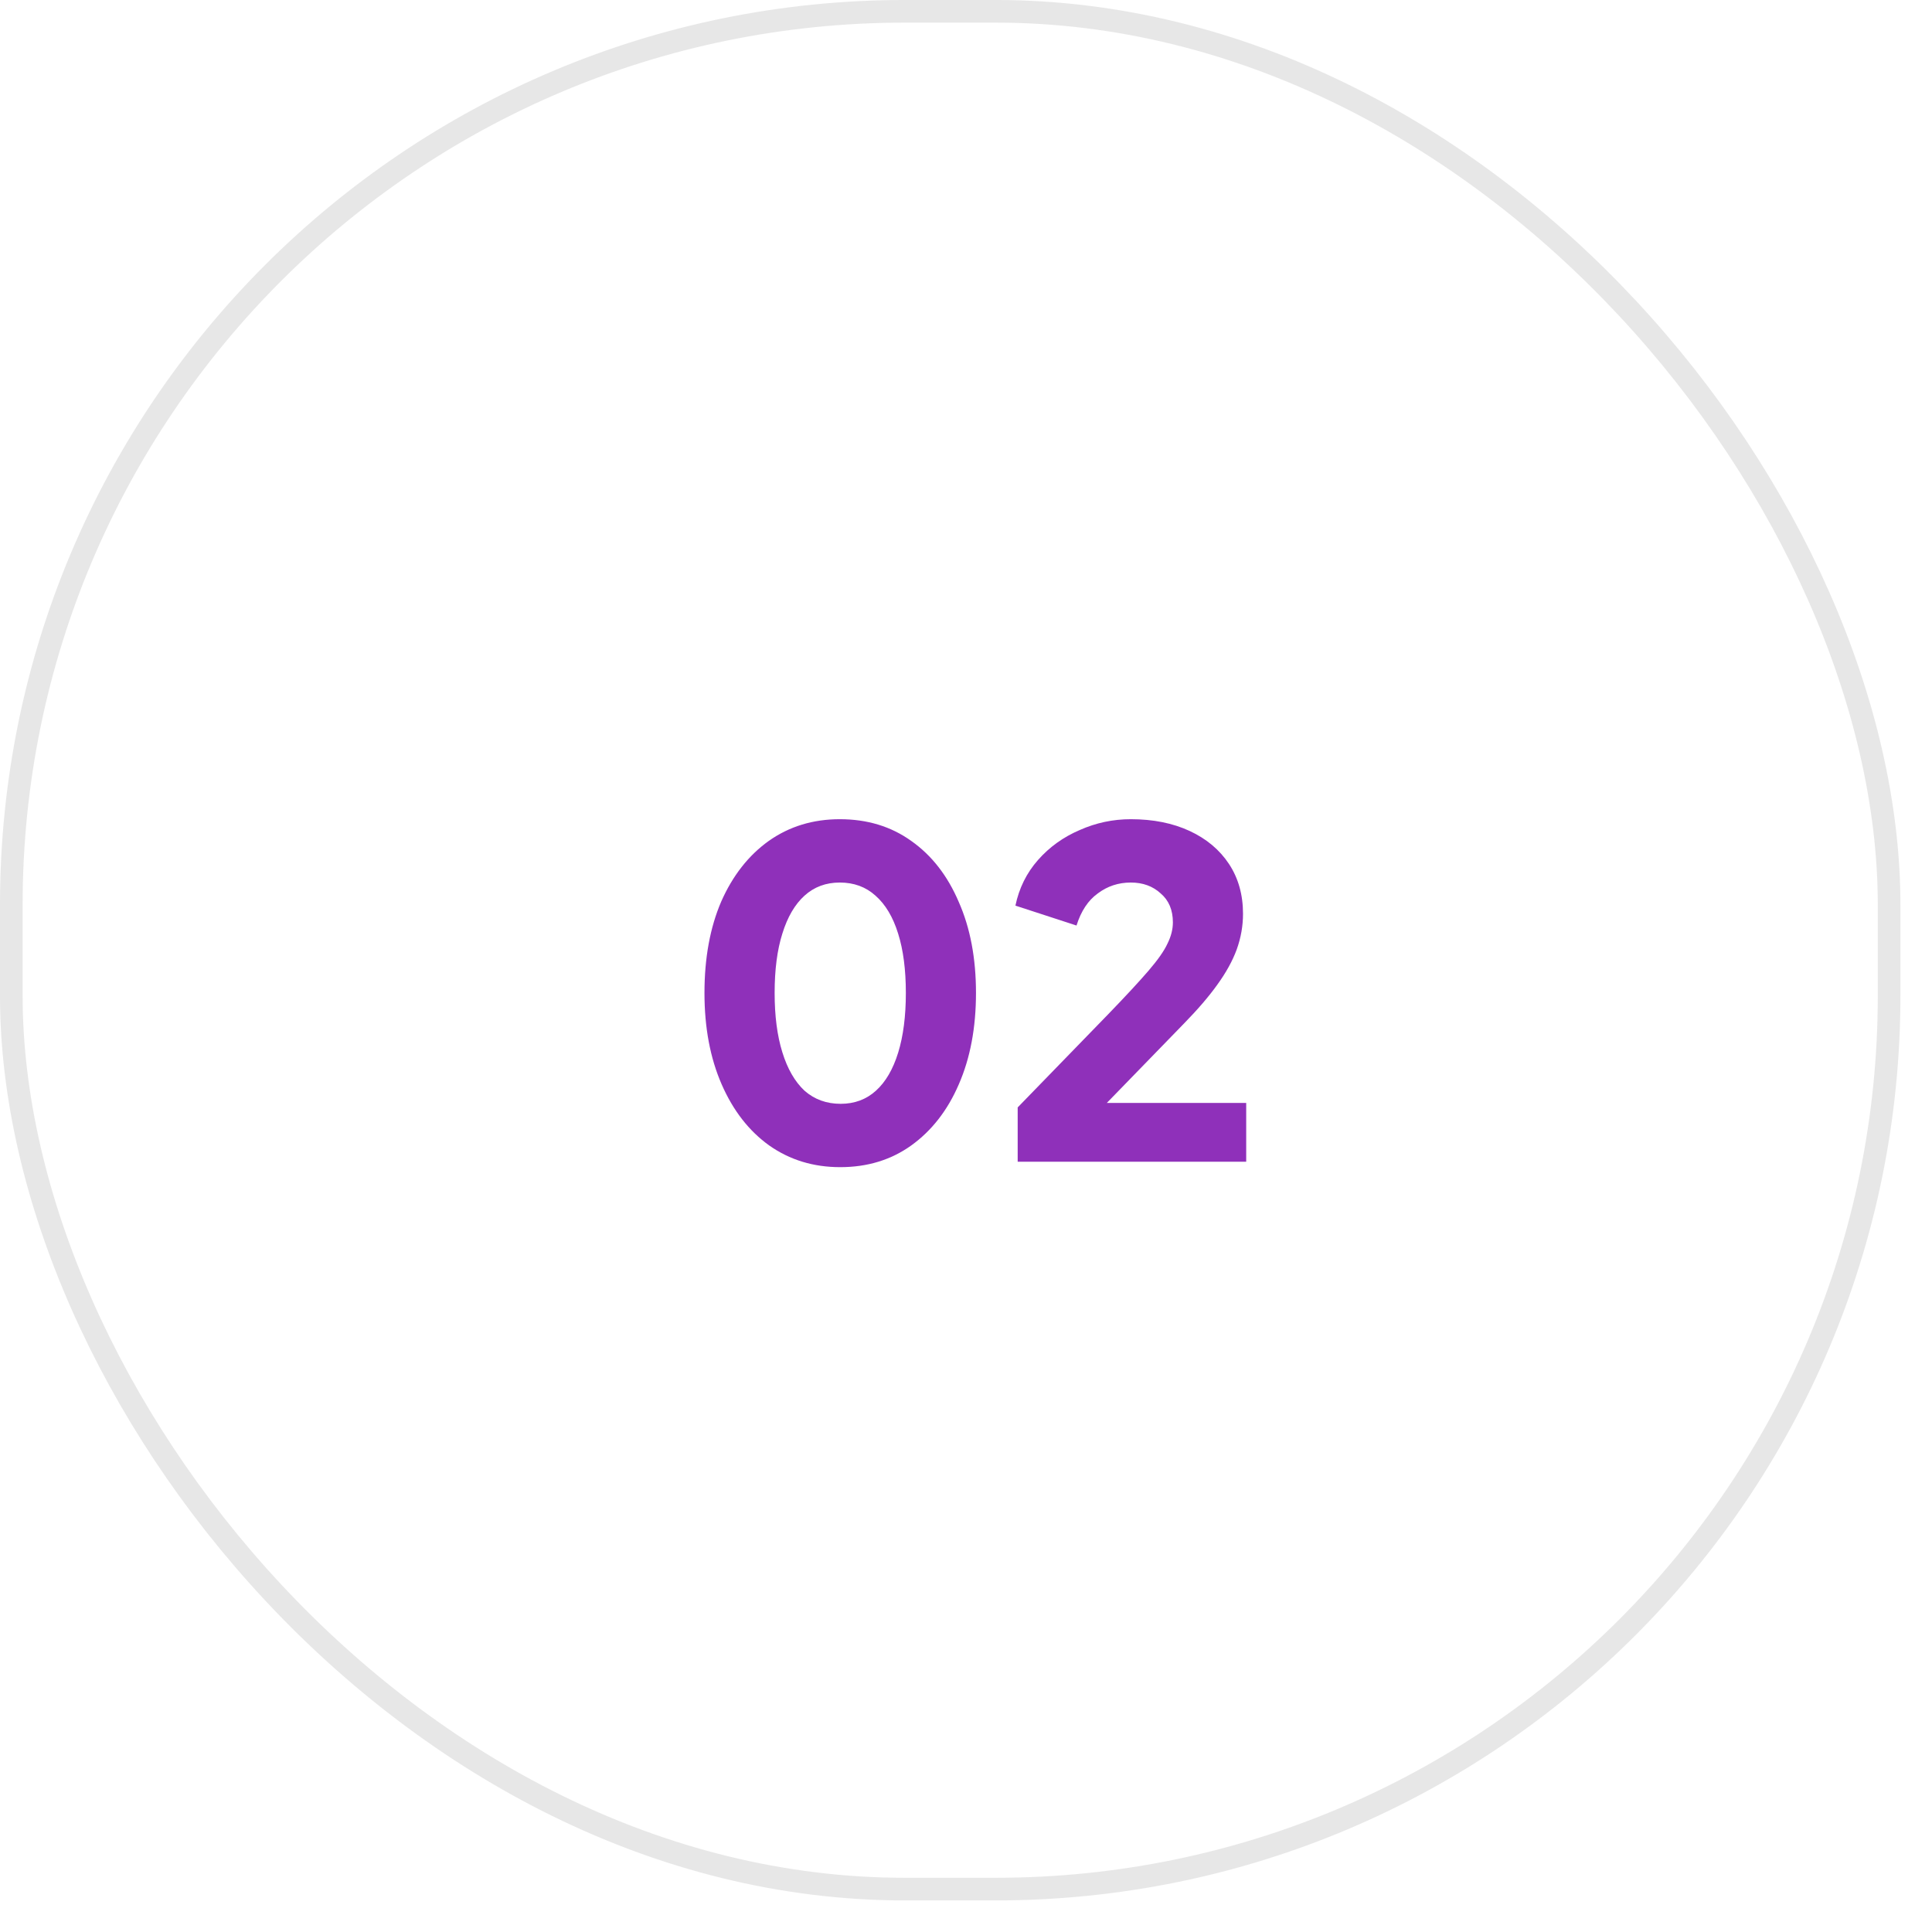 <svg xmlns="http://www.w3.org/2000/svg" width="60" height="60" viewBox="0 0 60 60" fill="none"><rect x="0.351" y="0.351" width="58.317" height="58.317" rx="27.753" stroke="#131313" stroke-opacity="0.1" stroke-width="0.703"></rect><path d="M26.094 36.247C25.26 36.247 24.525 36.022 23.888 35.573C23.26 35.123 22.768 34.491 22.412 33.676C22.056 32.861 21.878 31.915 21.878 30.837C21.878 29.75 22.052 28.804 22.398 27.999C22.754 27.193 23.246 26.565 23.874 26.116C24.511 25.666 25.246 25.441 26.08 25.441C26.933 25.441 27.673 25.666 28.3 26.116C28.937 26.565 29.429 27.198 29.776 28.013C30.132 28.818 30.31 29.76 30.31 30.837C30.31 31.915 30.132 32.861 29.776 33.676C29.429 34.481 28.937 35.114 28.3 35.573C27.673 36.022 26.937 36.247 26.094 36.247ZM26.108 34.28C26.539 34.28 26.904 34.144 27.204 33.872C27.504 33.601 27.734 33.207 27.893 32.692C28.052 32.177 28.132 31.558 28.132 30.837C28.132 30.116 28.052 29.502 27.893 28.996C27.734 28.481 27.499 28.088 27.19 27.816C26.89 27.544 26.52 27.408 26.08 27.408C25.649 27.408 25.284 27.544 24.984 27.816C24.684 28.088 24.455 28.481 24.296 28.996C24.136 29.502 24.057 30.116 24.057 30.837C24.057 31.549 24.136 32.163 24.296 32.678C24.455 33.193 24.684 33.591 24.984 33.872C25.293 34.144 25.668 34.28 26.108 34.28ZM31.605 36.079V34.392L34.416 31.498C34.969 30.926 35.385 30.476 35.666 30.149C35.957 29.811 36.154 29.53 36.257 29.305C36.369 29.081 36.425 28.86 36.425 28.645C36.425 28.261 36.299 27.961 36.046 27.746C35.802 27.521 35.493 27.408 35.118 27.408C34.734 27.408 34.392 27.521 34.093 27.746C33.793 27.961 33.573 28.294 33.432 28.743L31.535 28.125C31.648 27.582 31.882 27.109 32.238 26.706C32.594 26.303 33.025 25.994 33.531 25.778C34.036 25.553 34.566 25.441 35.118 25.441C35.812 25.441 36.421 25.563 36.945 25.806C37.47 26.05 37.877 26.392 38.168 26.832C38.458 27.273 38.603 27.788 38.603 28.378C38.603 28.753 38.538 29.123 38.407 29.488C38.276 29.844 38.074 30.209 37.802 30.584C37.54 30.95 37.198 31.348 36.777 31.779L34.374 34.252H38.702V36.079H31.605Z" fill="#8F30BA"></path></svg>